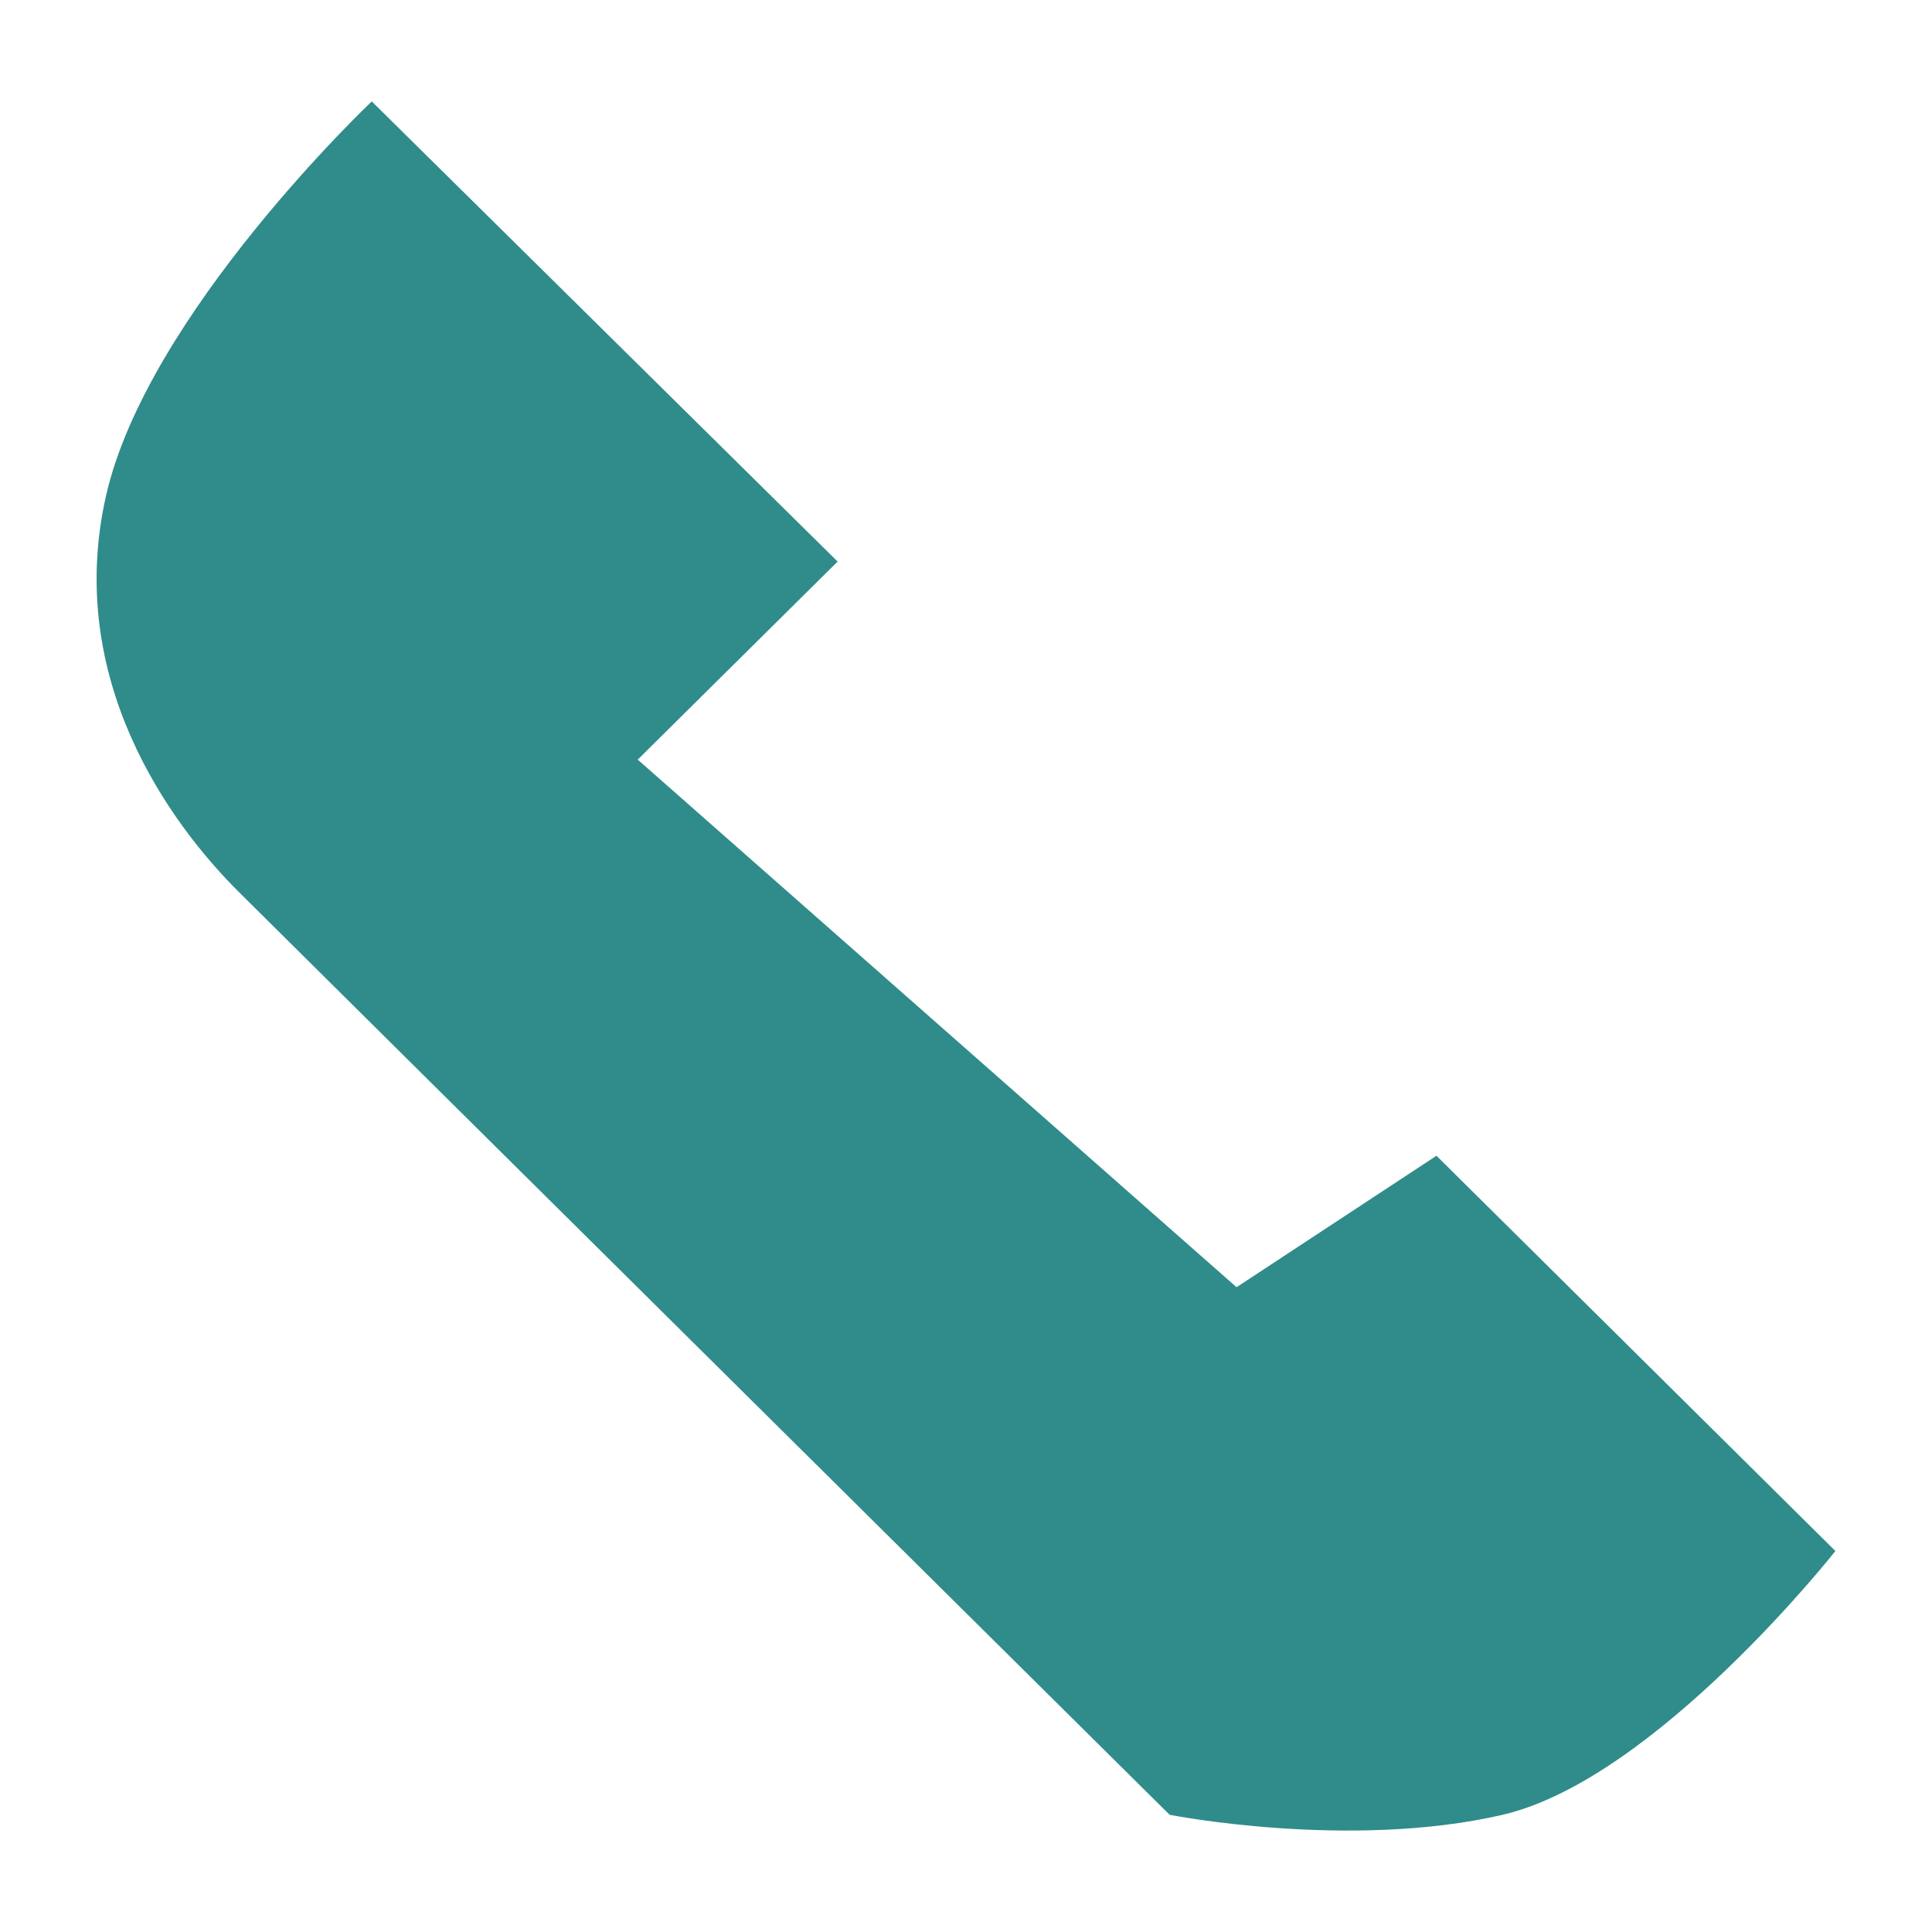 <svg data-bbox="10 10.5 180 179" viewBox="0 0 200 200" height="200" width="200" xmlns="http://www.w3.org/2000/svg" data-type="color">
    <g>
        <path d="M38.485 10.5S15.182 32.526 10.953 51.417s6.568 33.755 13.766 40.917c7.198 7.163 96.362 95.534 96.362 95.534s18.625 3.671 34.46 0C171.375 184.198 190 160.56 190 160.56l-41.298-40.917-20.694 13.609-61.991-54.616L86.71 58.133 38.485 10.5z" fill="#2F8C8A" data-color="1"/>
    </g>
</svg>
